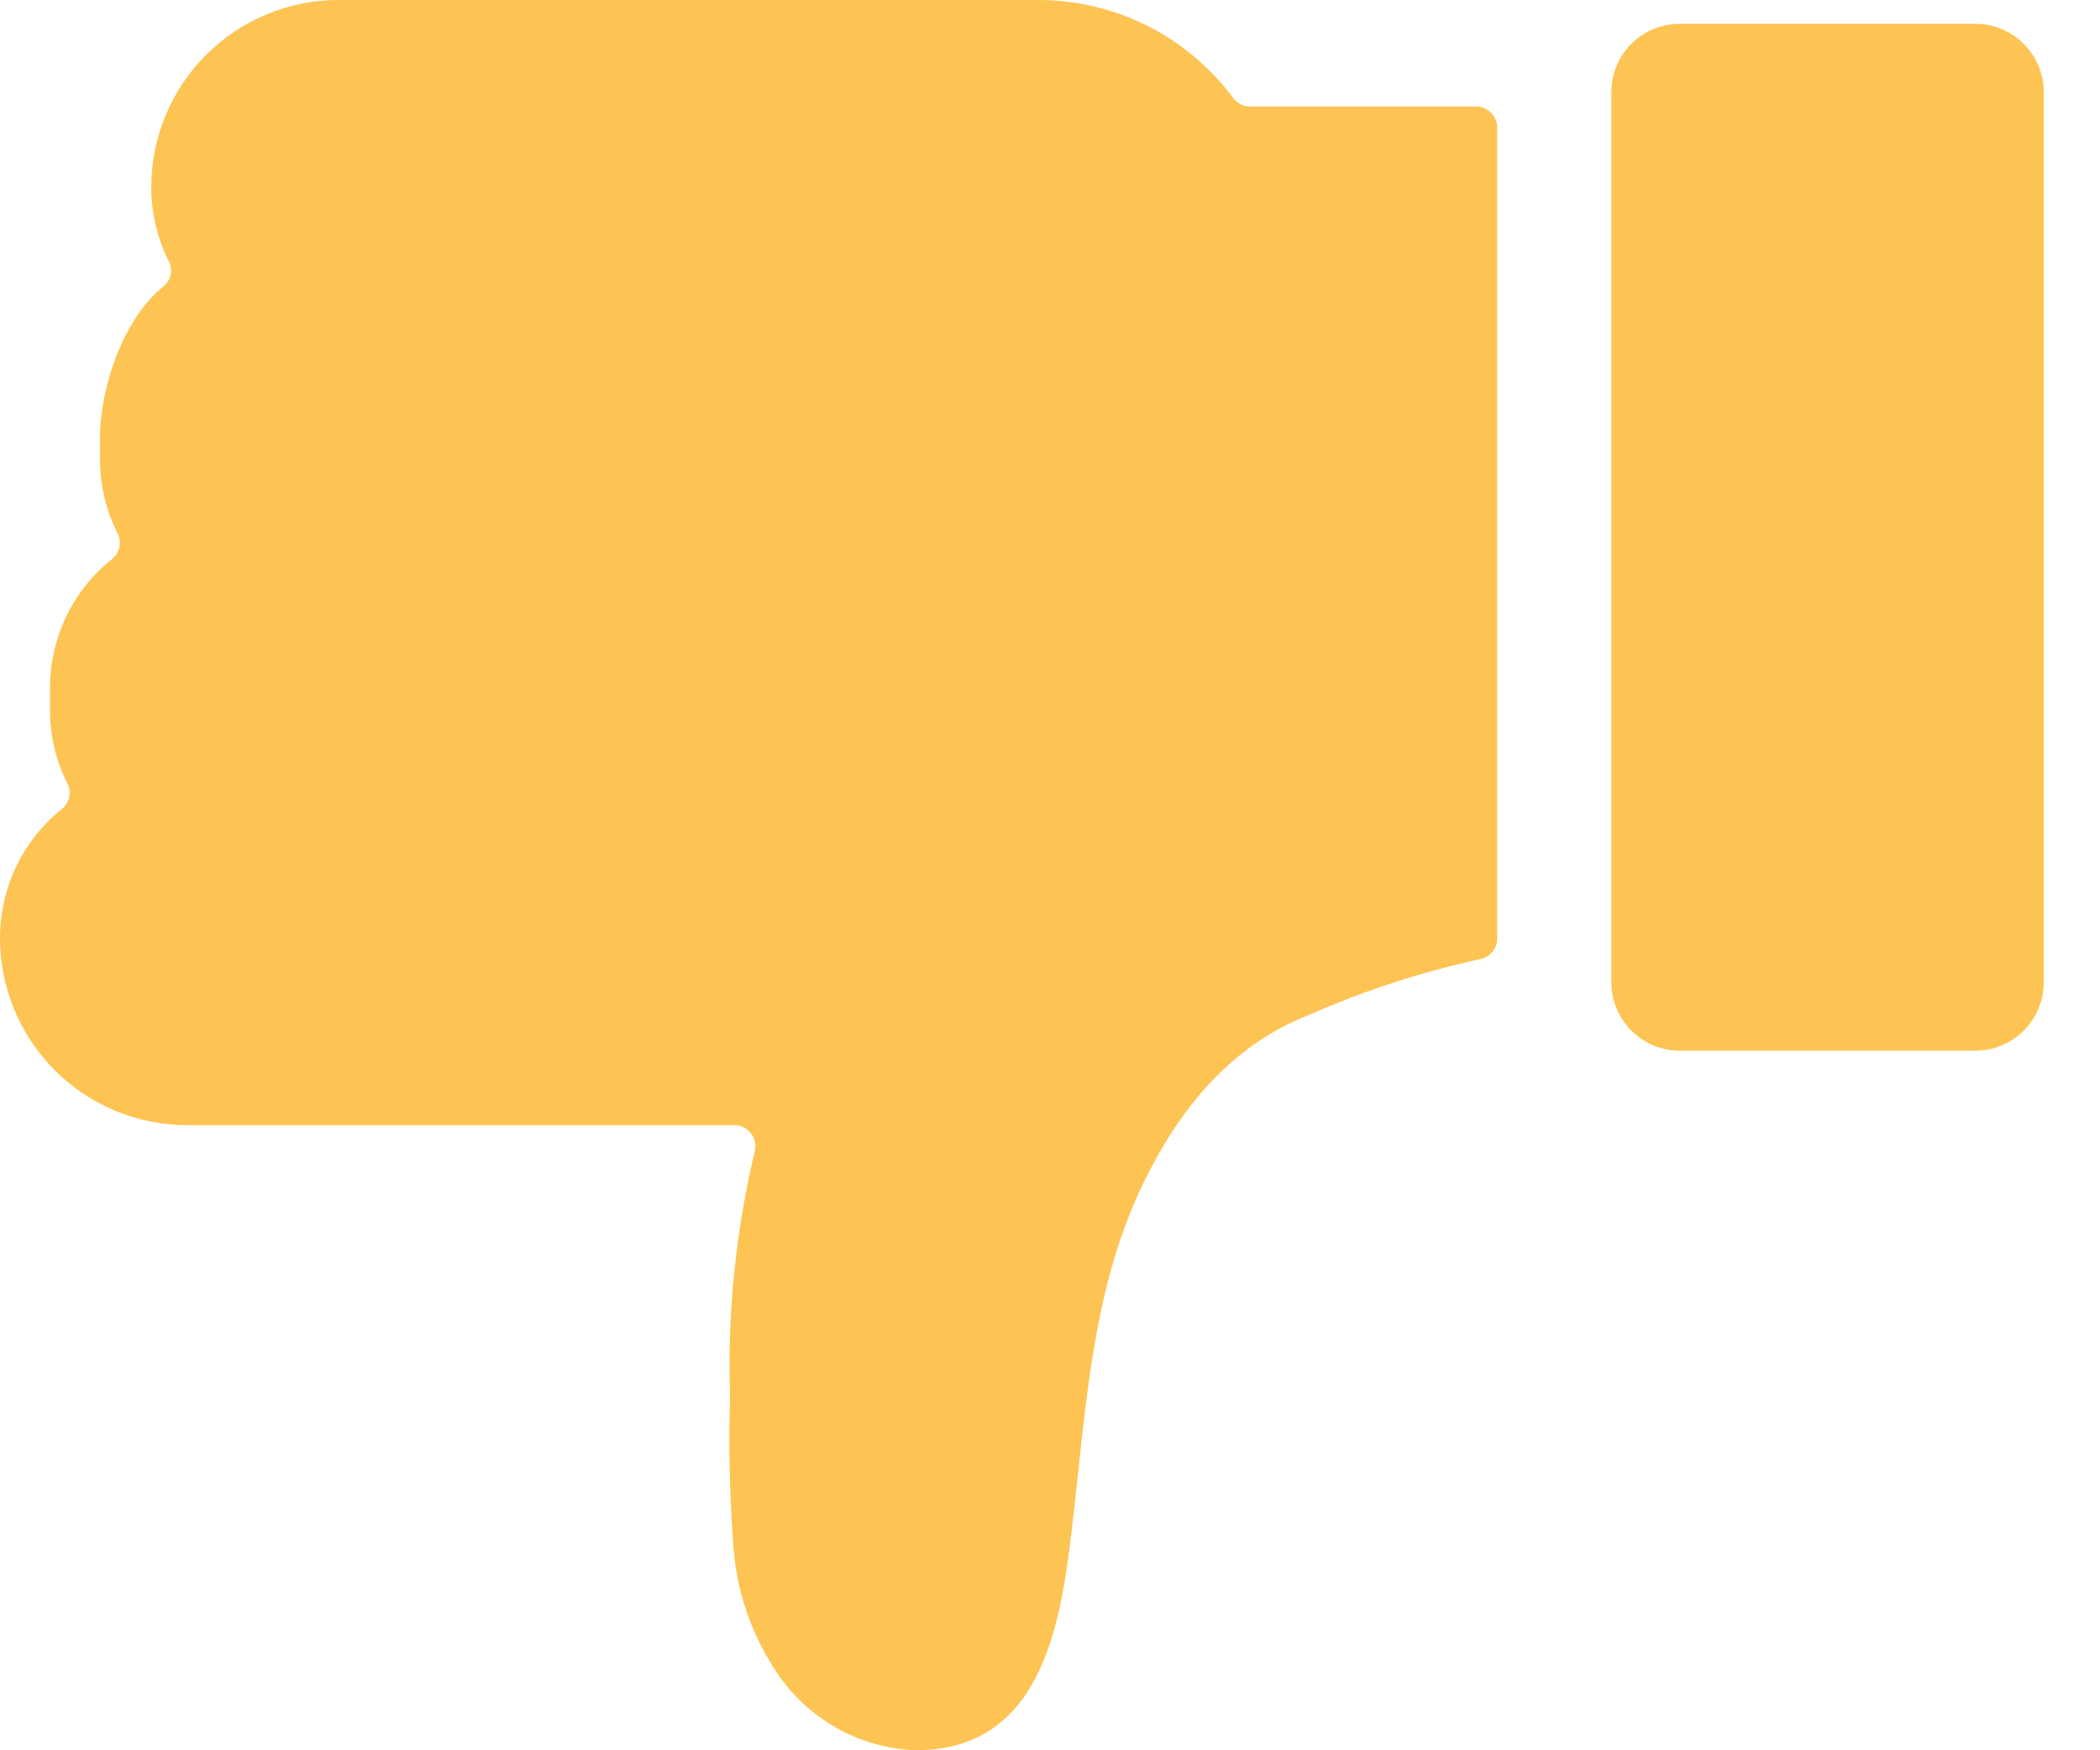 <svg width="24" height="20" viewBox="0 0 24 20" fill="none" xmlns="http://www.w3.org/2000/svg">
<g clip-path="url(#clip0_65_2731)">
<path d="M2.131 12.857H8.394C8.43 12.857 8.464 12.865 8.496 12.88C8.528 12.896 8.556 12.918 8.579 12.945C8.601 12.972 8.617 13.004 8.626 13.038C8.634 13.072 8.635 13.108 8.629 13.143C8.408 14.063 8.312 15.009 8.343 15.954C8.326 16.505 8.338 17.056 8.377 17.606C8.405 18.163 8.589 18.7 8.909 19.157C9.086 19.407 9.318 19.613 9.588 19.76C9.857 19.906 10.156 19.988 10.463 20C11.891 20 12.12 18.597 12.251 17.463C12.409 16.137 12.469 14.769 13.054 13.546C13.466 12.689 14.046 11.957 14.96 11.597C15.588 11.32 16.243 11.107 16.914 10.96C16.97 10.949 17.019 10.92 17.055 10.877C17.091 10.834 17.111 10.779 17.111 10.723V1.463C17.112 1.43 17.105 1.397 17.093 1.366C17.08 1.336 17.061 1.308 17.037 1.285C17.014 1.262 16.985 1.244 16.954 1.232C16.923 1.221 16.89 1.216 16.857 1.217H14.286C14.248 1.217 14.21 1.208 14.177 1.191C14.143 1.173 14.114 1.148 14.091 1.117C13.835 0.773 13.503 0.493 13.12 0.299C12.737 0.105 12.315 0.003 11.886 0L3.86 0C3.295 0.002 2.755 0.228 2.355 0.627C1.956 1.026 1.731 1.567 1.729 2.131V2.131C1.727 2.429 1.796 2.723 1.931 2.989C1.954 3.036 1.961 3.09 1.949 3.142C1.938 3.194 1.909 3.241 1.869 3.274C1.429 3.614 1.143 4.406 1.143 5V5.243C1.141 5.541 1.211 5.835 1.346 6.1C1.369 6.148 1.375 6.202 1.364 6.254C1.352 6.306 1.324 6.352 1.283 6.386C1.061 6.562 0.882 6.785 0.759 7.04C0.636 7.295 0.572 7.574 0.571 7.857V8.1C0.569 8.398 0.638 8.691 0.771 8.957C0.795 9.005 0.802 9.059 0.79 9.111C0.779 9.163 0.75 9.209 0.709 9.243C0.488 9.419 0.31 9.643 0.188 9.897C0.065 10.151 0.001 10.429 7.68593e-06 10.711V10.711C-0.002 11.278 0.222 11.823 0.622 12.225C1.021 12.628 1.564 12.855 2.131 12.857V12.857Z" fill="#FDC453"/>
<path d="M19.197 12.006H22.575C23.007 12.006 23.357 11.655 23.357 11.223V1.054C23.357 0.622 23.007 0.272 22.575 0.272H19.197C18.765 0.272 18.415 0.622 18.415 1.054V11.223C18.415 11.655 18.765 12.006 19.197 12.006Z" fill="#FDC453"/>
</g>
<defs>
<clipPath id="clip0_65_2731">
<rect width="23.357" height="20" fill="white"/>
</clipPath>
</defs>
</svg>
